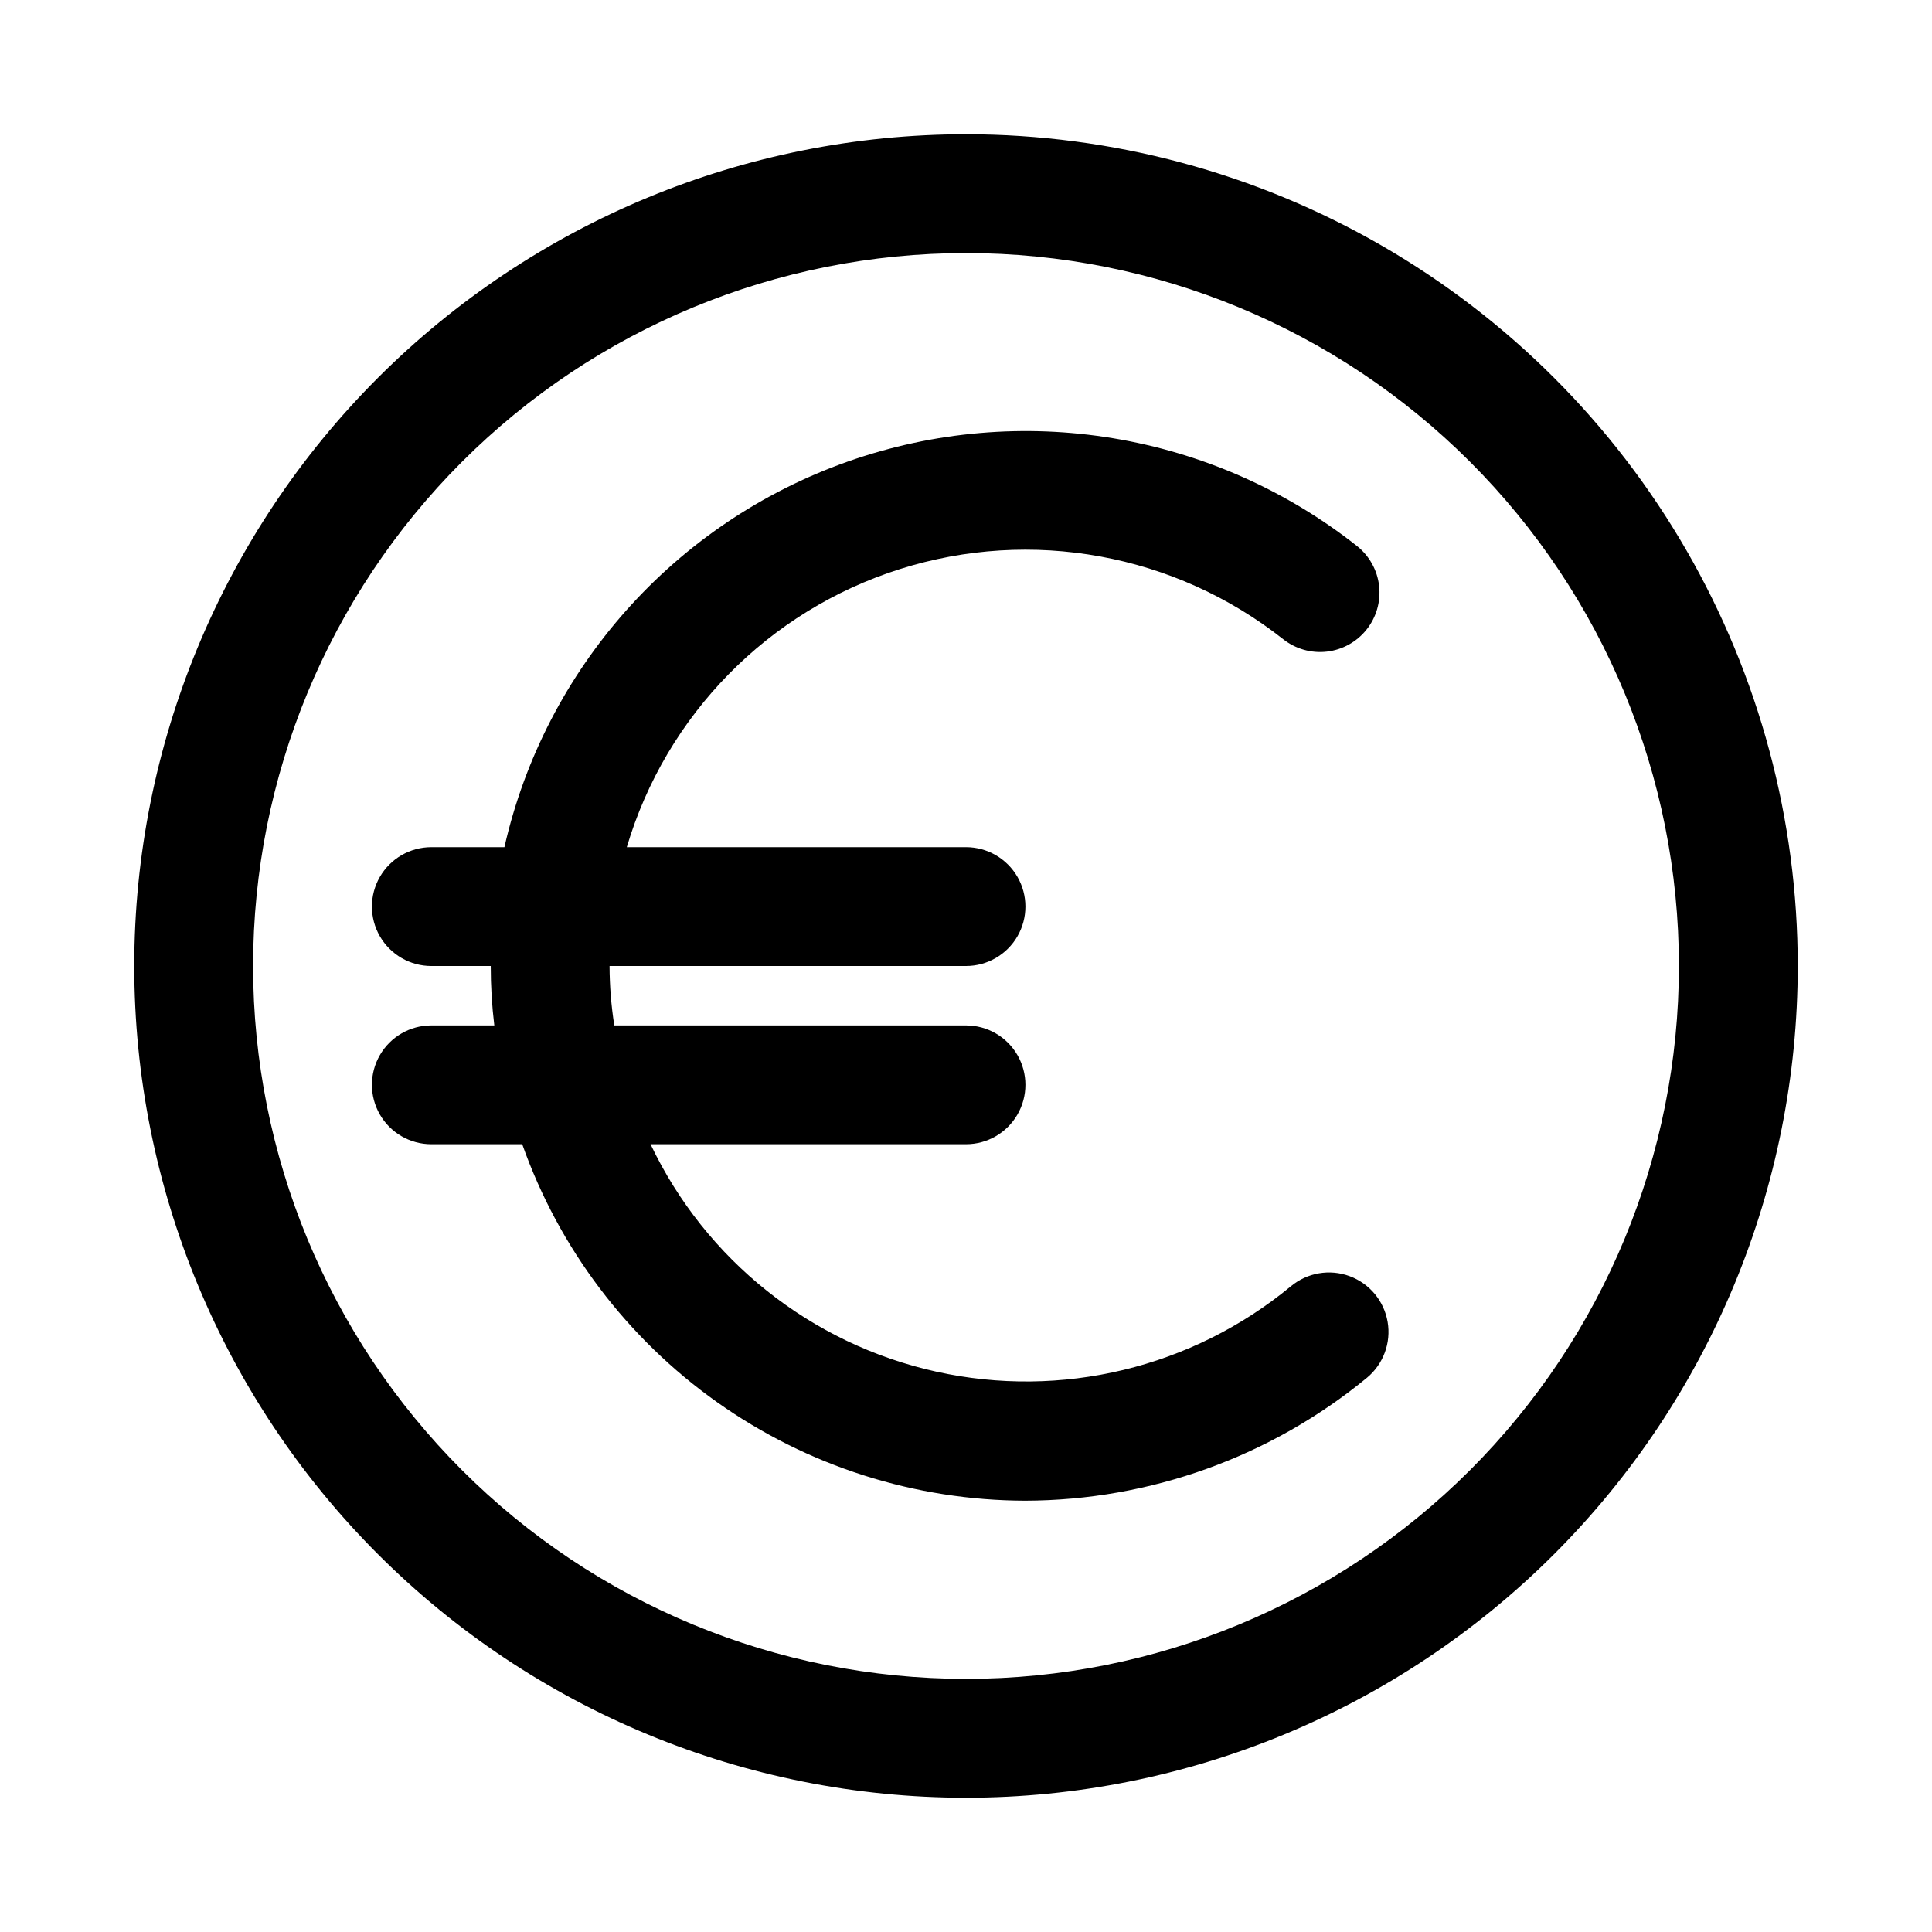 <?xml version="1.0" encoding="UTF-8"?>
<!-- Uploaded to: ICON Repo, www.svgrepo.com, Generator: ICON Repo Mixer Tools -->
<svg fill="#000000" width="800px" height="800px" version="1.1" viewBox="144 144 512 512" xmlns="http://www.w3.org/2000/svg">
 <g>
  <path d="m400 179.58c-58.461 0-114.52 23.223-155.86 64.559s-64.559 97.398-64.559 155.86c0 58.457 23.223 114.52 64.559 155.86 41.336 41.336 97.398 64.559 155.86 64.559 58.457 0 114.52-23.223 155.86-64.559 41.336-41.336 64.559-97.398 64.559-155.86 0-38.691-10.184-76.703-29.527-110.21-19.348-33.508-47.172-61.332-80.68-80.676-33.508-19.348-71.516-29.531-110.21-29.531zm0 409.34c-50.109 0-98.164-19.902-133.59-55.336-35.43-35.43-55.336-83.484-55.336-133.59 0-50.109 19.906-98.164 55.336-133.59s83.484-55.336 133.59-55.336c50.105 0 98.16 19.906 133.59 55.336 35.434 35.43 55.336 83.484 55.336 133.59 0 50.105-19.902 98.16-55.336 133.59-35.43 35.434-83.484 55.336-133.59 55.336z"/>
  <path d="m486.12 484.86c-26.184 21.637-60.887 29.984-94.047 22.633-33.164-7.352-61.082-29.586-75.672-60.262h83.602c5.625 0 10.82-3 13.633-7.871s2.812-10.875 0-15.746c-2.812-4.871-8.008-7.871-13.633-7.871h-93.207c-0.816-5.207-1.238-10.473-1.258-15.742h94.465c5.625 0 10.82-3.004 13.633-7.875s2.812-10.871 0-15.742c-2.812-4.871-8.008-7.871-13.633-7.871h-89.898c10.406-35.051 37.516-62.656 72.371-73.695 34.852-11.039 72.91-4.074 101.6 18.59 3.266 2.574 7.414 3.754 11.543 3.281 4.129-0.473 7.902-2.555 10.5-5.801 2.625-3.273 3.832-7.457 3.359-11.625-0.473-4.164-2.59-7.973-5.879-10.574-38.172-30.113-89.117-38.551-134.96-22.355-45.844 16.199-80.184 54.77-90.965 102.18h-19.367c-5.625 0-10.82 3-13.633 7.871-2.812 4.871-2.812 10.871 0 15.742s8.008 7.875 13.633 7.875h15.746c-0.004 5.262 0.312 10.52 0.945 15.742h-16.691c-5.625 0-10.82 3-13.633 7.871-2.812 4.871-2.812 10.875 0 15.746s8.008 7.871 13.633 7.871h24.09c9.754 27.586 27.809 51.48 51.688 68.395 23.875 16.914 52.402 26.02 81.664 26.07 33.035-0.09 65.02-11.605 90.527-32.59 4.332-3.602 6.414-9.238 5.461-14.789-0.949-5.551-4.793-10.172-10.074-12.121-5.285-1.953-11.207-0.938-15.539 2.664z"/>
 </g>
</svg>